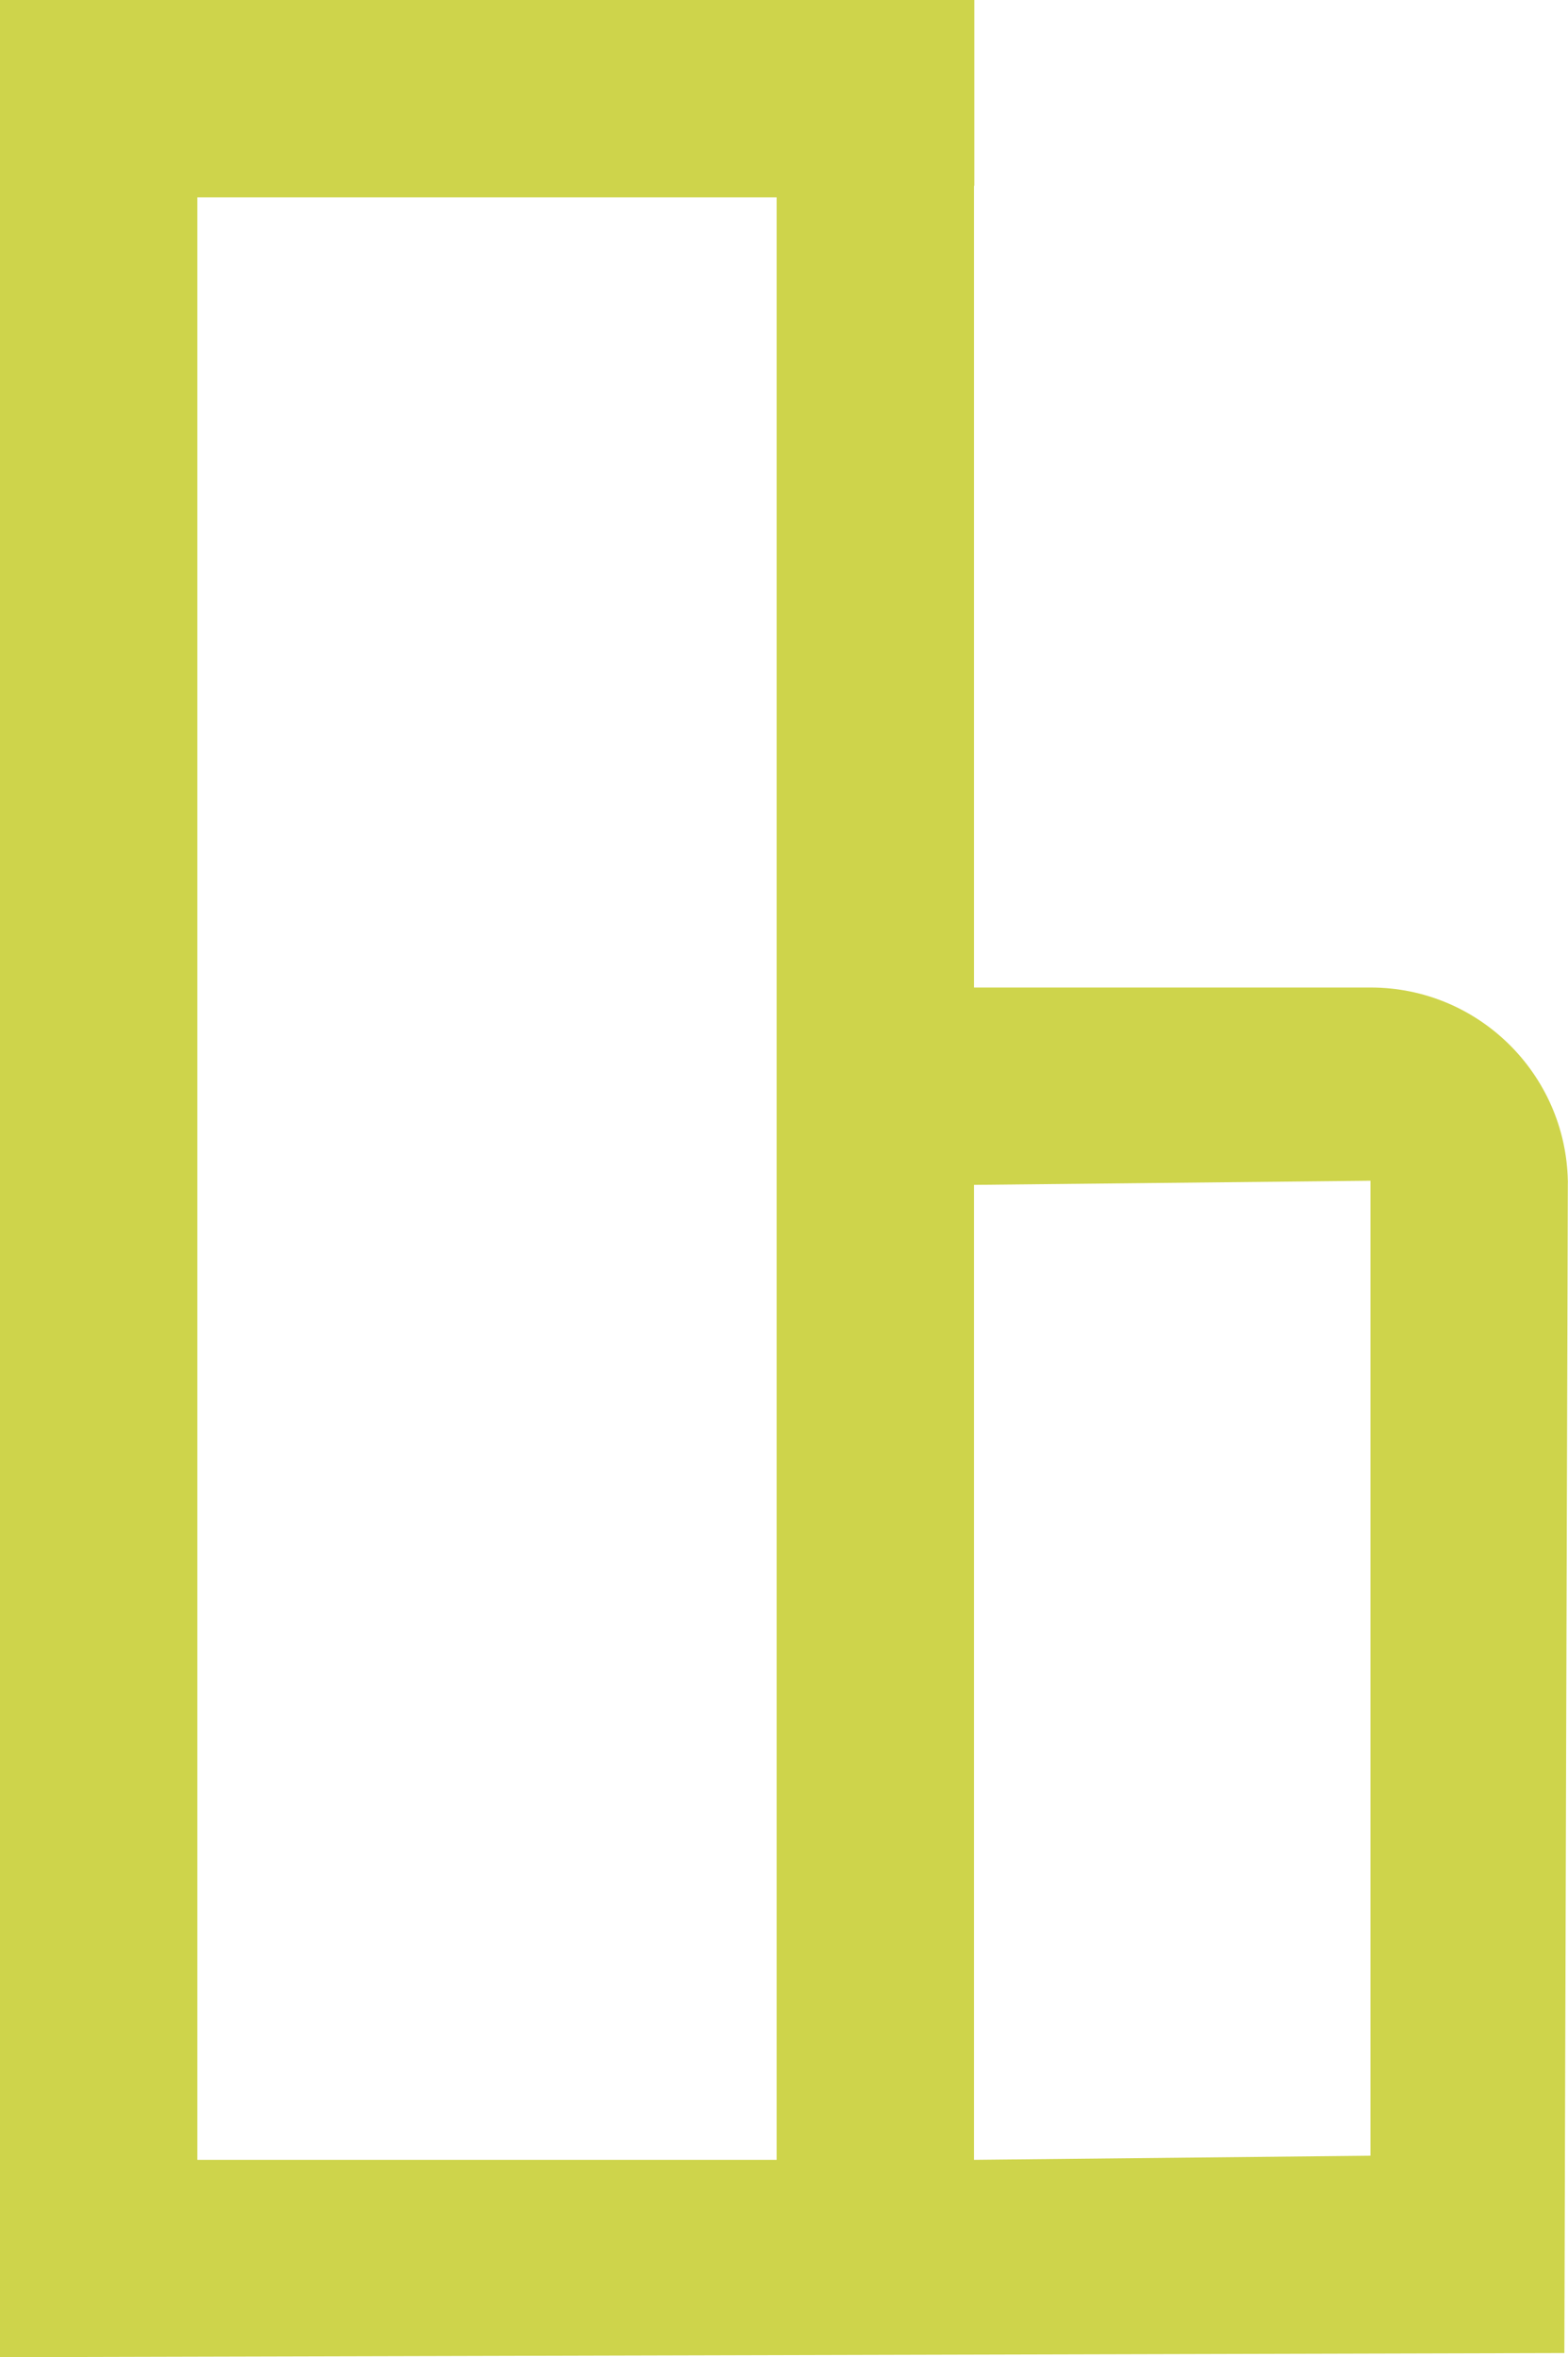 <?xml version="1.0" encoding="UTF-8"?><svg id="Ebene_1" xmlns="http://www.w3.org/2000/svg" xmlns:xlink="http://www.w3.org/1999/xlink" viewBox="0 0 94.87 142.62"><defs><style>.cls-1{clip-path:url(#clippath-1);}.cls-2{fill:#ced44b;}.cls-3{clip-path:url(#clippath);}.cls-4{fill:none;}</style><clipPath id="clippath"><rect class="cls-4" width="94.87" height="142.62"/></clipPath><clipPath id="clippath-1"><rect class="cls-4" width="94.87" height="142.62"/></clipPath></defs><g class="cls-3"><g class="cls-1"><path class="cls-2" d="M94.86,71.44h0c0,.09,.01,.17,.01,.25v-.25Z"/><path class="cls-2" d="M82.93,59.75h-24V11.24h.02V0H0V142.62l94.65-.25,.21-70.92c-.13-6.48-5.42-11.7-11.93-11.7m-35.94,70.93H11.94V11.94H46.99v118.74Zm35.93-.25l-23.99,.25v-58.99l23.99-.25v58.99Z"/></g></g></svg>